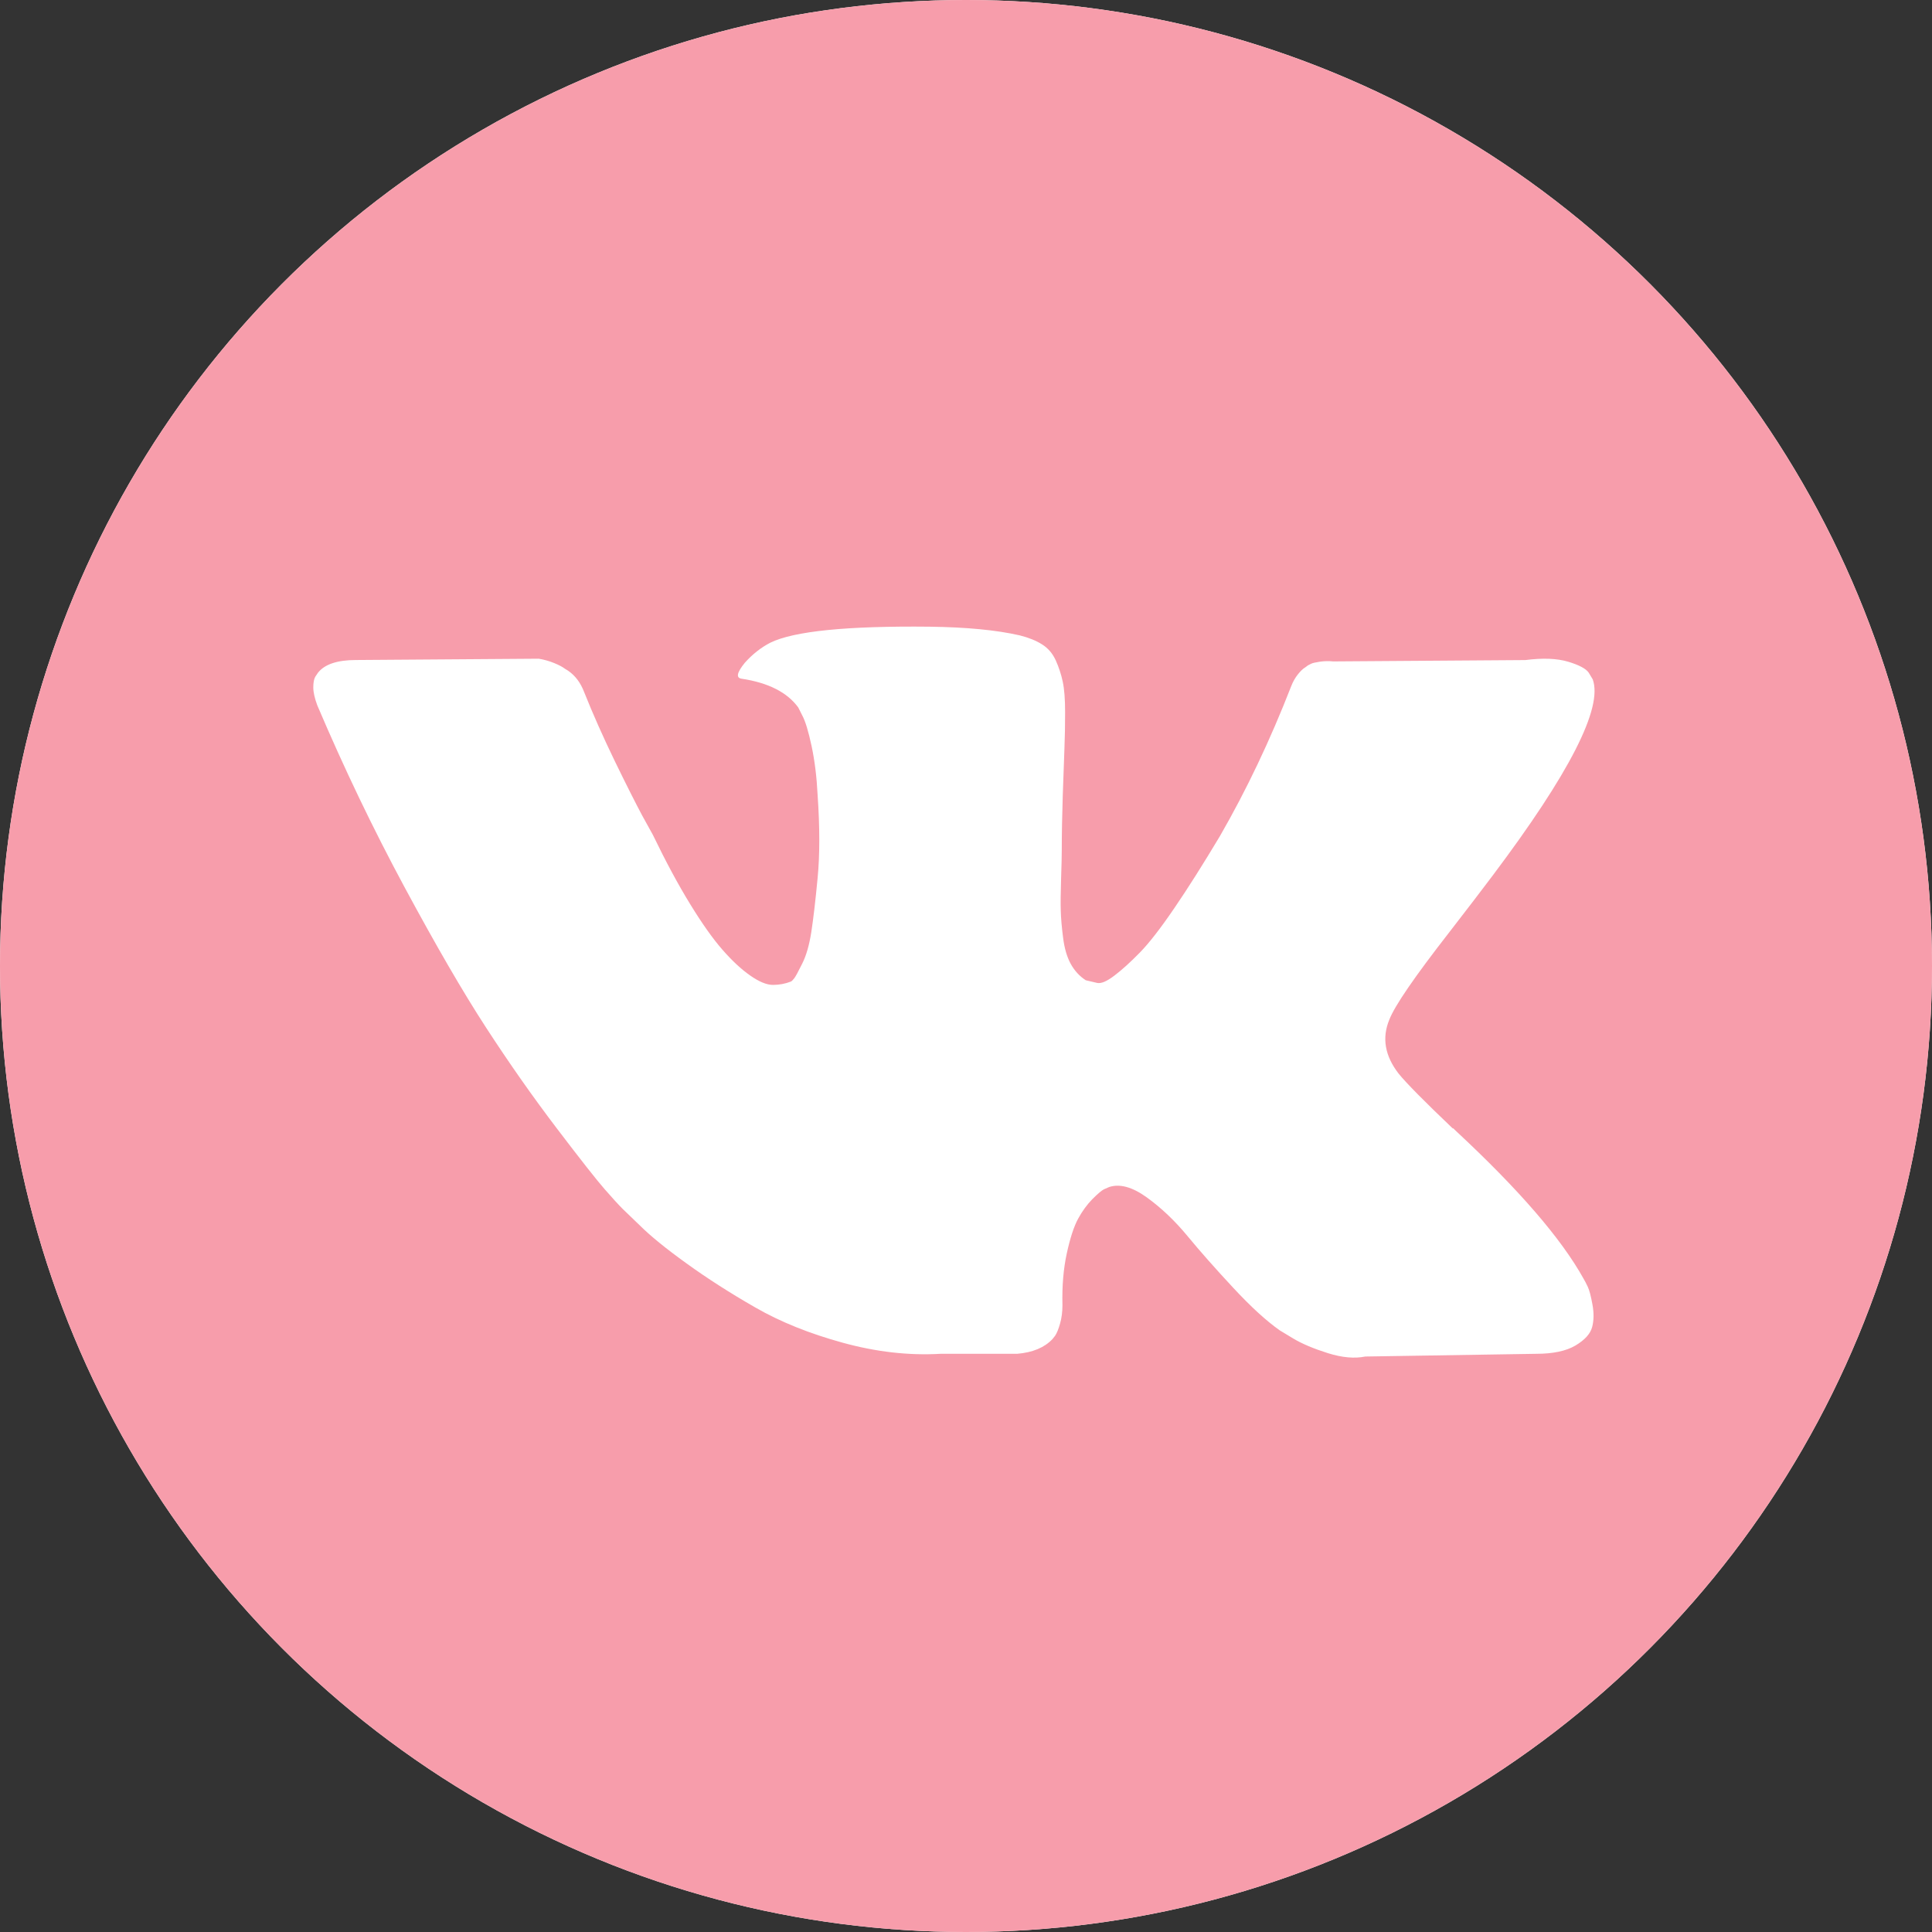 <?xml version="1.0" encoding="UTF-8"?> <svg xmlns="http://www.w3.org/2000/svg" width="37" height="37" viewBox="0 0 37 37" fill="none"><rect x="0" y="0" width="37" height="37" fill="#333333" stroke="none"/><circle cx="18.5" cy="18.5" r="18.5" fill="white"></circle><circle cx="18.5" cy="18.5" r="18.5" fill="#F79DAB"></circle><path d="M27.756 17.853C28.105 17.402 28.382 17.04 28.587 16.767C30.06 14.808 30.699 13.557 30.503 13.011L30.426 12.883C30.375 12.807 30.243 12.736 30.03 12.672C29.817 12.609 29.545 12.598 29.213 12.641L25.533 12.667C25.448 12.658 25.363 12.66 25.278 12.672C25.192 12.685 25.137 12.698 25.111 12.711C25.086 12.724 25.065 12.734 25.048 12.743L24.997 12.781C24.954 12.806 24.907 12.851 24.856 12.915C24.805 12.979 24.762 13.054 24.729 13.139C24.328 14.169 23.873 15.128 23.362 16.014C23.046 16.542 22.757 17 22.493 17.387C22.229 17.775 22.008 18.06 21.829 18.243C21.65 18.426 21.488 18.573 21.343 18.683C21.198 18.794 21.088 18.841 21.011 18.824C20.934 18.807 20.862 18.79 20.794 18.773C20.675 18.696 20.579 18.592 20.506 18.46C20.434 18.328 20.385 18.162 20.36 17.962C20.334 17.762 20.319 17.589 20.315 17.444C20.31 17.299 20.313 17.095 20.321 16.831C20.33 16.567 20.334 16.388 20.334 16.294C20.334 15.971 20.341 15.62 20.353 15.24C20.366 14.862 20.377 14.561 20.385 14.34C20.394 14.118 20.398 13.884 20.398 13.637C20.398 13.39 20.383 13.196 20.353 13.056C20.323 12.915 20.278 12.779 20.219 12.647C20.159 12.515 20.072 12.413 19.957 12.341C19.842 12.268 19.699 12.211 19.529 12.168C19.077 12.065 18.503 12.011 17.804 12.002C16.22 11.985 15.202 12.087 14.751 12.309C14.572 12.402 14.41 12.53 14.265 12.692C14.112 12.88 14.091 12.982 14.202 12.998C14.713 13.075 15.075 13.258 15.287 13.548L15.364 13.701C15.424 13.812 15.483 14.008 15.543 14.289C15.603 14.57 15.641 14.881 15.658 15.222C15.701 15.843 15.701 16.375 15.658 16.818C15.616 17.262 15.575 17.606 15.537 17.853C15.498 18.1 15.441 18.3 15.364 18.453C15.288 18.607 15.237 18.701 15.211 18.735C15.185 18.768 15.164 18.79 15.147 18.798C15.036 18.841 14.922 18.862 14.802 18.862C14.683 18.862 14.538 18.802 14.368 18.683C14.197 18.564 14.021 18.4 13.838 18.191C13.655 17.983 13.448 17.691 13.218 17.316C12.988 16.942 12.749 16.498 12.503 15.988L12.298 15.617C12.171 15.379 11.996 15.032 11.774 14.576C11.553 14.12 11.357 13.68 11.187 13.254C11.119 13.075 11.017 12.939 10.88 12.845L10.817 12.806C10.774 12.773 10.706 12.736 10.612 12.698C10.518 12.66 10.421 12.632 10.318 12.615L6.818 12.64C6.46 12.64 6.217 12.722 6.09 12.883L6.038 12.96C6.013 13.003 6 13.071 6 13.165C6 13.258 6.026 13.373 6.077 13.509C6.588 14.71 7.144 15.869 7.744 16.984C8.345 18.1 8.866 18.999 9.309 19.68C9.752 20.362 10.203 21.004 10.663 21.609C11.123 22.214 11.428 22.601 11.577 22.771C11.726 22.942 11.843 23.07 11.928 23.155L12.247 23.462C12.451 23.666 12.752 23.911 13.148 24.196C13.544 24.482 13.982 24.763 14.464 25.039C14.945 25.316 15.505 25.541 16.144 25.716C16.782 25.891 17.404 25.962 18.009 25.927H19.478C19.776 25.902 20.002 25.808 20.155 25.646L20.206 25.582C20.24 25.532 20.272 25.453 20.302 25.346C20.332 25.24 20.347 25.123 20.347 24.995C20.338 24.629 20.366 24.298 20.43 24.005C20.494 23.711 20.566 23.49 20.647 23.34C20.728 23.192 20.82 23.066 20.922 22.963C21.024 22.861 21.096 22.8 21.139 22.778C21.182 22.758 21.216 22.743 21.241 22.733C21.445 22.666 21.686 22.732 21.963 22.932C22.24 23.132 22.5 23.379 22.743 23.673C22.985 23.967 23.277 24.296 23.618 24.663C23.958 25.029 24.256 25.301 24.512 25.48L24.767 25.634C24.938 25.736 25.159 25.829 25.432 25.915C25.704 26 25.943 26.021 26.147 25.979L29.418 25.927C29.741 25.927 29.993 25.874 30.172 25.768C30.35 25.662 30.457 25.544 30.491 25.416C30.525 25.289 30.527 25.145 30.497 24.982C30.468 24.821 30.438 24.708 30.408 24.644C30.378 24.58 30.35 24.527 30.325 24.485C29.899 23.718 29.085 22.777 27.885 21.661L27.859 21.636L27.846 21.623L27.834 21.61H27.821C27.276 21.091 26.931 20.741 26.786 20.562C26.522 20.222 26.462 19.877 26.607 19.528C26.709 19.263 27.092 18.705 27.756 17.853Z" fill="white"></path></svg> 